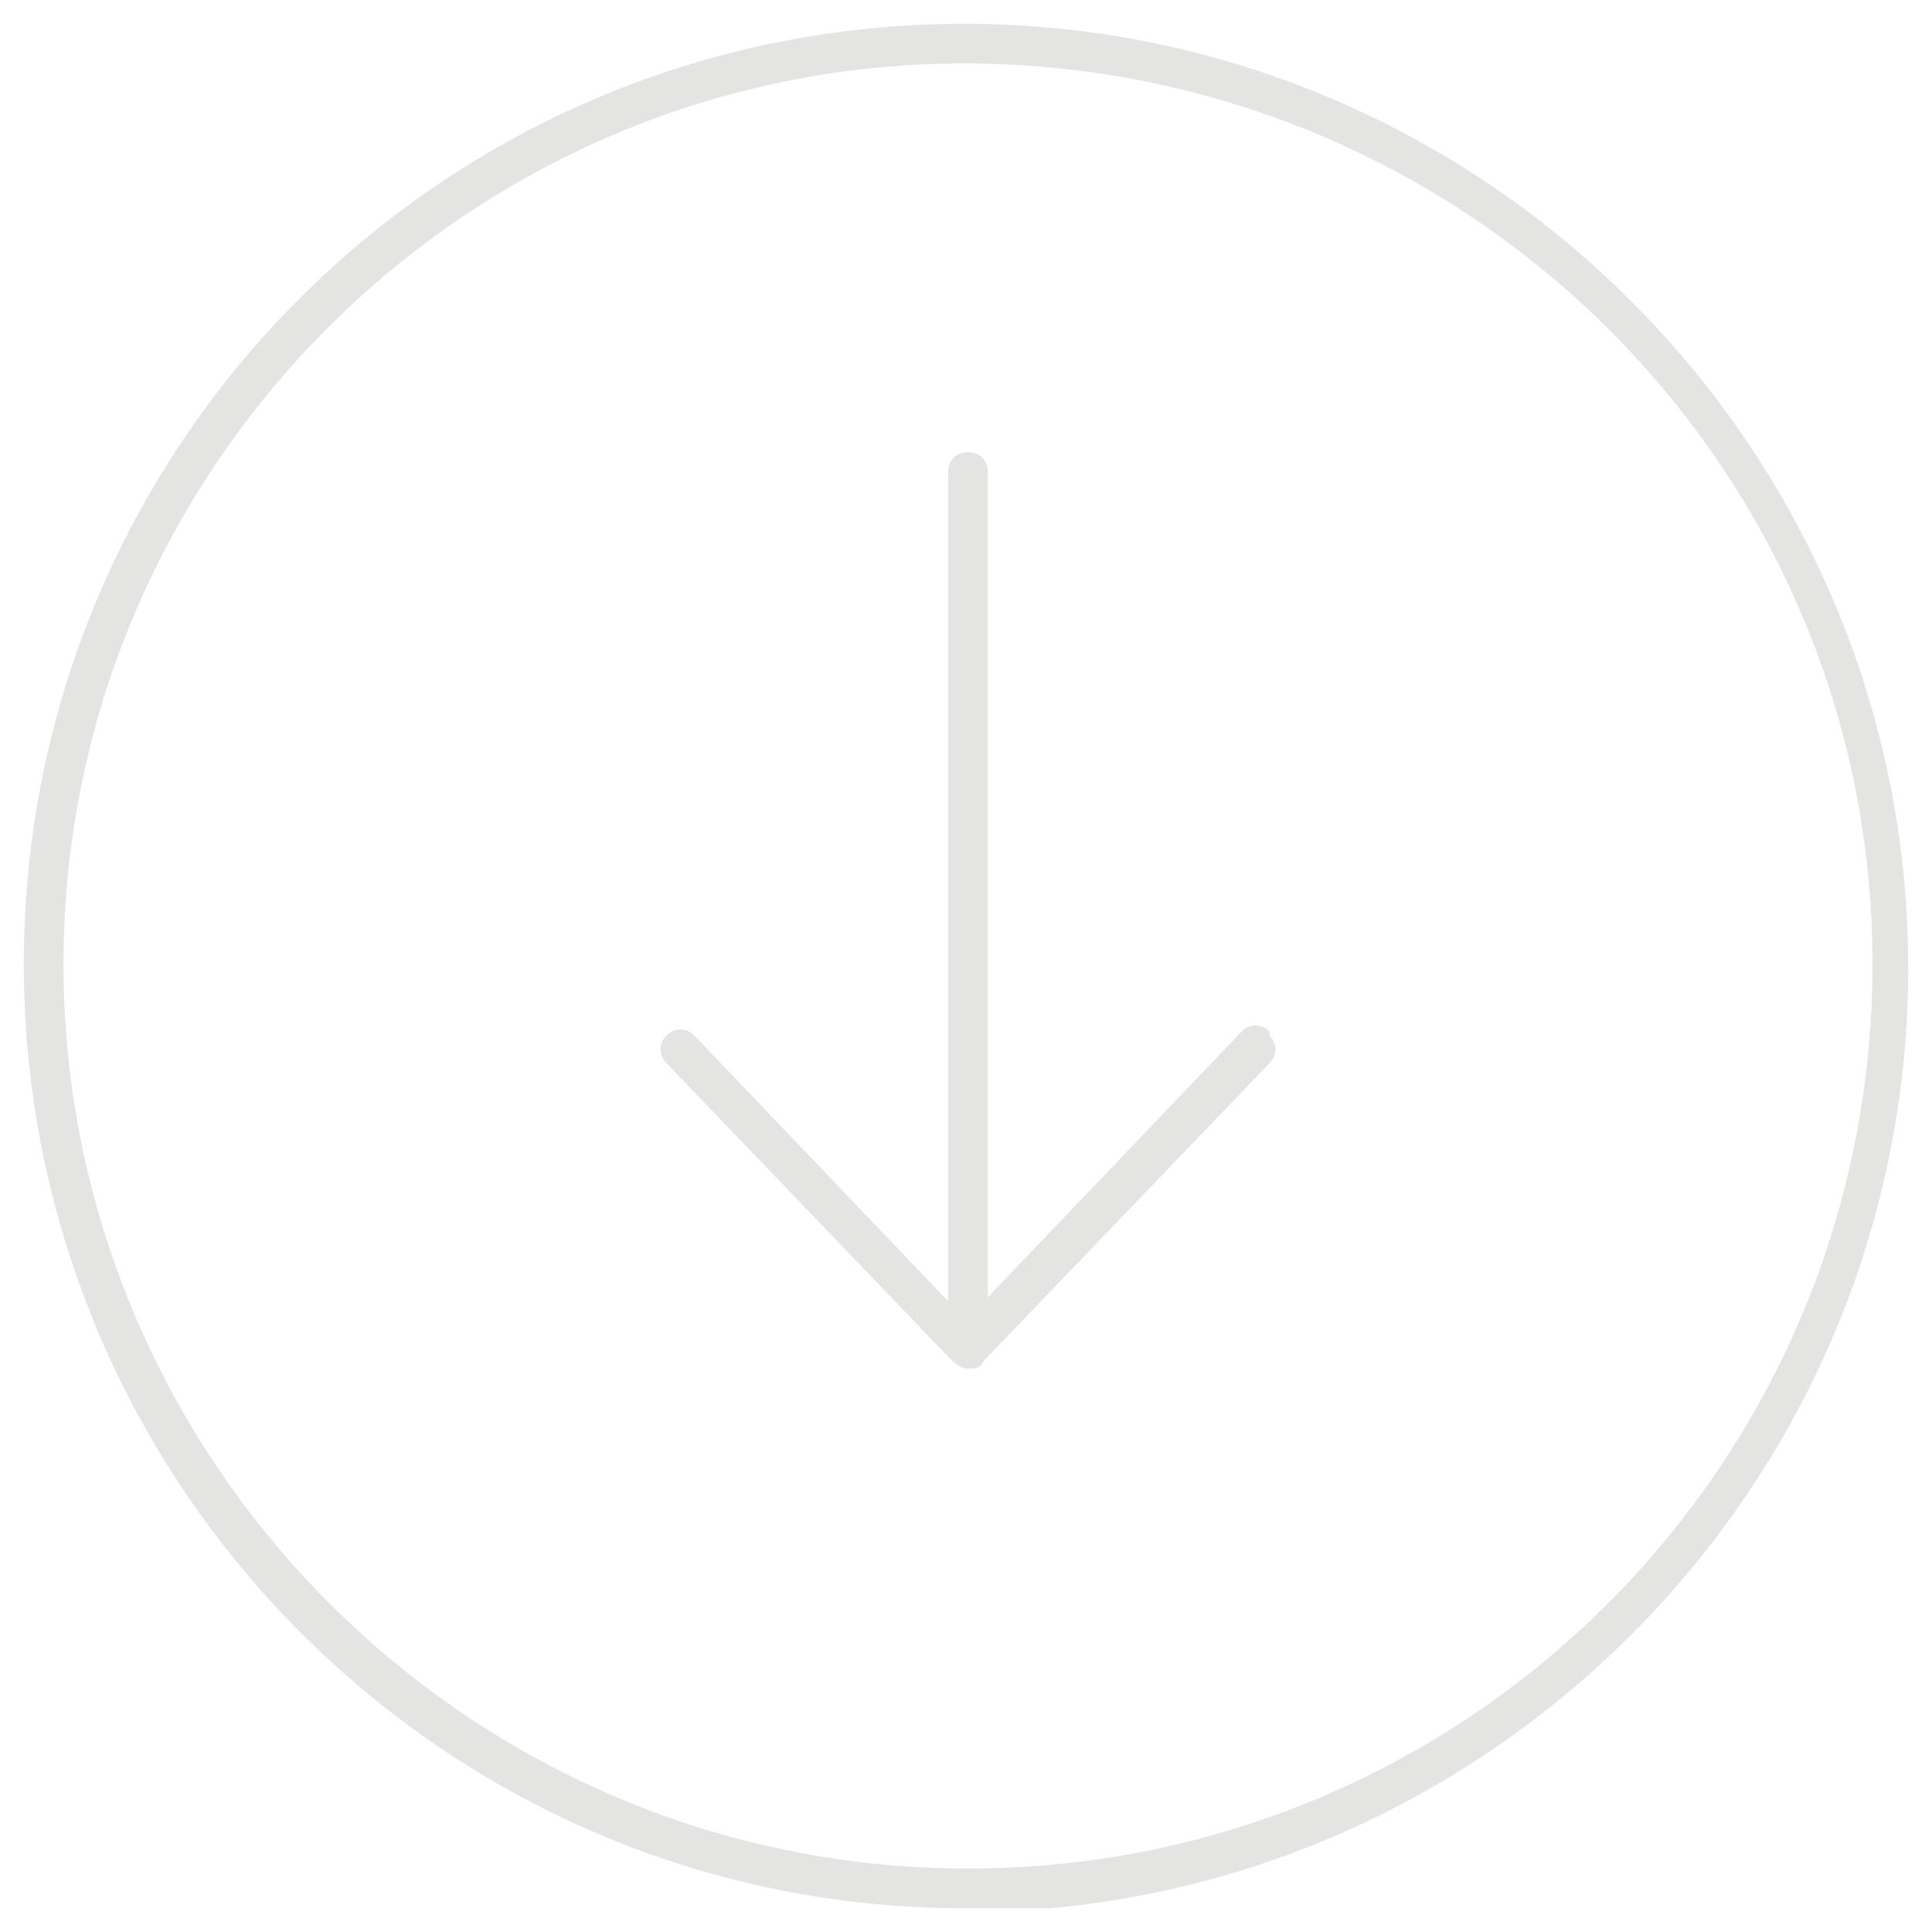 <?xml version="1.0" encoding="UTF-8"?>
<svg id="Ebene_1" xmlns="http://www.w3.org/2000/svg" xmlns:xlink="http://www.w3.org/1999/xlink" version="1.1" viewBox="0 0 48.7 48.7">
  <!-- Generator: Adobe Illustrator 29.5.1, SVG Export Plug-In . SVG Version: 2.1.0 Build 141)  -->
  <defs>
    <style>
      .st0 {
        fill: none;
      }

      .st1 {
        fill: #e4e4e3;
      }

      .st2 {
        clip-path: url(#clippath);
      }
    </style>
    <clipPath id="clippath">
      <rect class="st0" x=".6" y=".6" width="47.5" height="47.5"/>
    </clipPath>
  </defs>
  <g class="st2">
    <path class="st1" d="M24.3,48.1C11.2,48.1.6,37.4.6,24.3S11.2.6,24.3.6s23.8,10.7,23.8,23.8-10.7,23.8-23.8,23.8h0ZM24.3,1.6C11.8,1.6,1.6,11.8,1.6,24.3s10.2,22.8,22.8,22.8,22.8-10.2,22.8-22.8S36.9,1.6,24.3,1.6Z"/>
  </g>
  <path class="st1" d="M32,26c-.2-.2-.5-.2-.7,0l-6.4,6.7V11.9c0-.3-.2-.5-.5-.5s-.5.2-.5.5v20.9l-6.4-6.7c-.2-.2-.5-.2-.7,0s-.2.5,0,.7l7.2,7.5c0,0,.2.2.4.2s.3,0,.4-.2l7.2-7.5c.2-.2.2-.5,0-.7h0Z"/>
</svg>